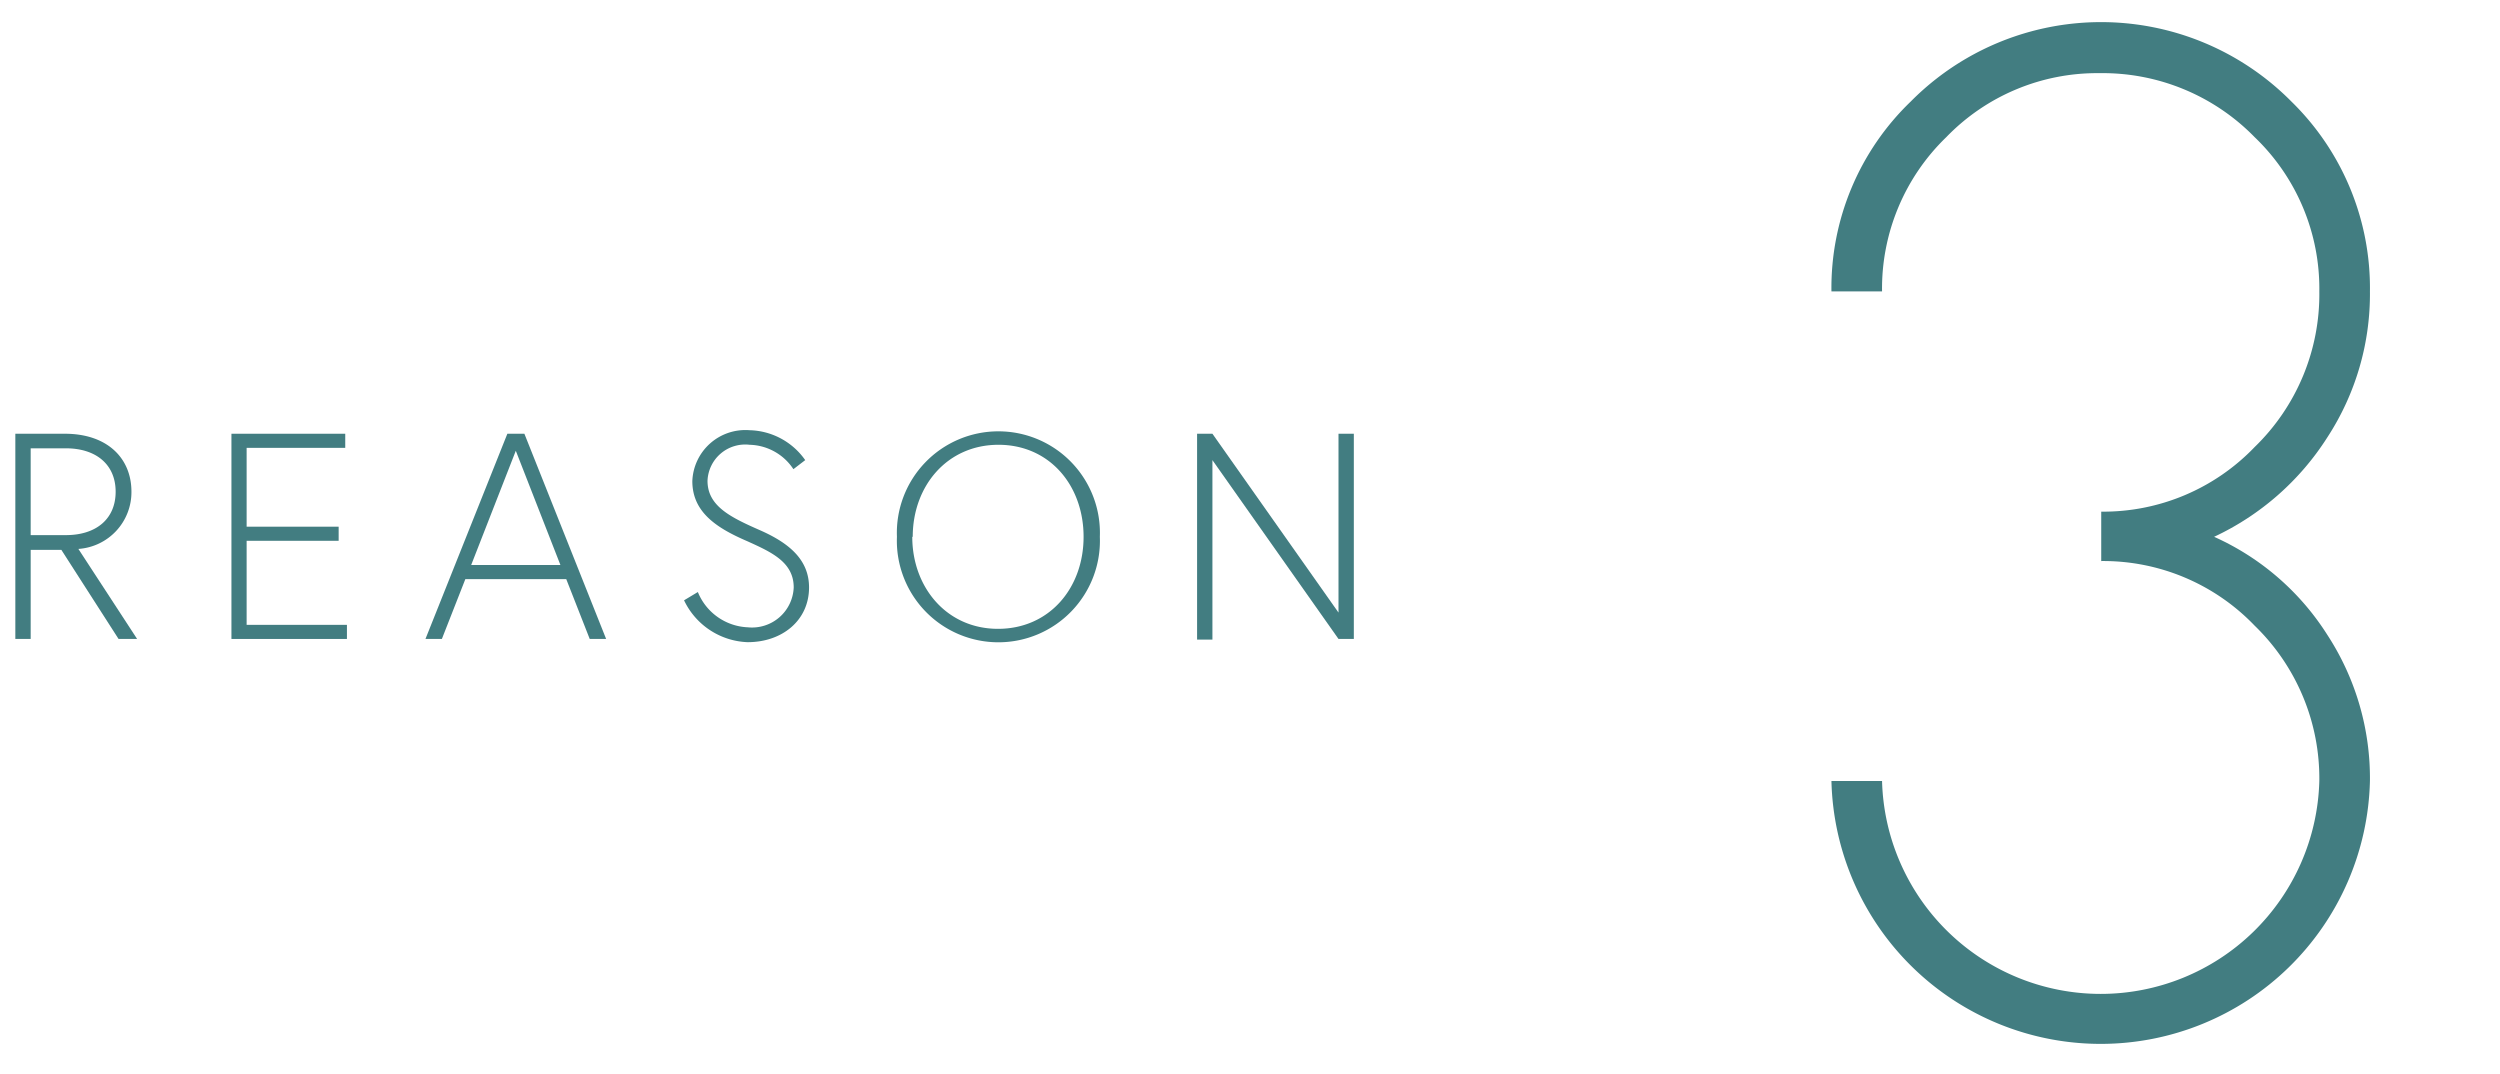<svg xmlns="http://www.w3.org/2000/svg" viewBox="0 0 163 70"><defs><style>.cls-1{fill:#427d81;}.cls-2{fill:none;opacity:0.5;}</style></defs><g id="レイヤー_2" data-name="レイヤー 2"><g id="contents"><path class="cls-1" d="M1,28.28H4.23c2.75,0,4.34,1.58,4.34,3.78a3.71,3.71,0,0,1-3.46,3.73l3.83,5.87H7.73L4,35.85H2v5.81H1Zm3.29,6.61c2,0,3.25-1.07,3.25-2.83s-1.26-2.83-3.25-2.83H2v5.66Z"/><path class="cls-1" d="M16.08,34.34h6v.92h-6v5.48h6.54v.92H15.09V28.28h7.42v.92H16.08Z"/><path class="cls-1" d="M33.08,28.28h1.11l5.33,13.38H38.45l-1.53-3.9H30.34l-1.53,3.9H27.74Zm-2.36,8.56h5.82l-2.91-7.45Z"/><path class="cls-1" d="M48.73,35.29c-2-.86-3.59-1.89-3.59-3.92a3.46,3.46,0,0,1,3.73-3.32A4.56,4.56,0,0,1,52.5,30l-.77.59A3.52,3.52,0,0,0,48.88,29a2.46,2.46,0,0,0-2.75,2.35c0,1.65,1.51,2.38,3.42,3.22s3.2,1.93,3.2,3.73c0,2.16-1.76,3.57-4,3.57a4.78,4.78,0,0,1-4.15-2.73l.9-.54a3.68,3.68,0,0,0,3.25,2.3,2.72,2.72,0,0,0,3-2.6C51.75,36.65,50.3,36,48.73,35.29Z"/><path class="cls-1" d="M58.48,35a6.62,6.62,0,1,1,13.23,0,6.62,6.62,0,1,1-13.23,0Zm1,0c0,3.29,2.24,6,5.59,6s5.58-2.66,5.58-6S68.44,29,65.1,29,59.51,31.68,59.51,35Z"/><path class="cls-1" d="M79.05,28.28l8.22,11.66V28.28h1V41.66h-1L79.05,30v11.7h-1V28.28Z"/><path class="cls-1" d="M154.52,50.92a17.56,17.56,0,0,1-35.11,0h3.3a14.26,14.26,0,0,0,28.51,0A13.87,13.87,0,0,0,147,40.79,13.67,13.67,0,0,0,137,36.58V33.36A13.67,13.67,0,0,0,147,29.15,13.87,13.87,0,0,0,151.22,19,13.68,13.68,0,0,0,147,8.94a13.84,13.84,0,0,0-10.1-4.17,13.67,13.67,0,0,0-10,4.17A13.72,13.72,0,0,0,122.71,19h-3.3a16.86,16.86,0,0,1,5.17-12.38,17.46,17.46,0,0,1,24.82,0A17,17,0,0,1,154.52,19a17.12,17.12,0,0,1-2.78,9.52A17.57,17.57,0,0,1,144.36,35a16.93,16.93,0,0,1,7.38,6.39A17.12,17.12,0,0,1,154.52,50.92Z"/><rect class="cls-2" width="163" height="70"/></g></g></svg>